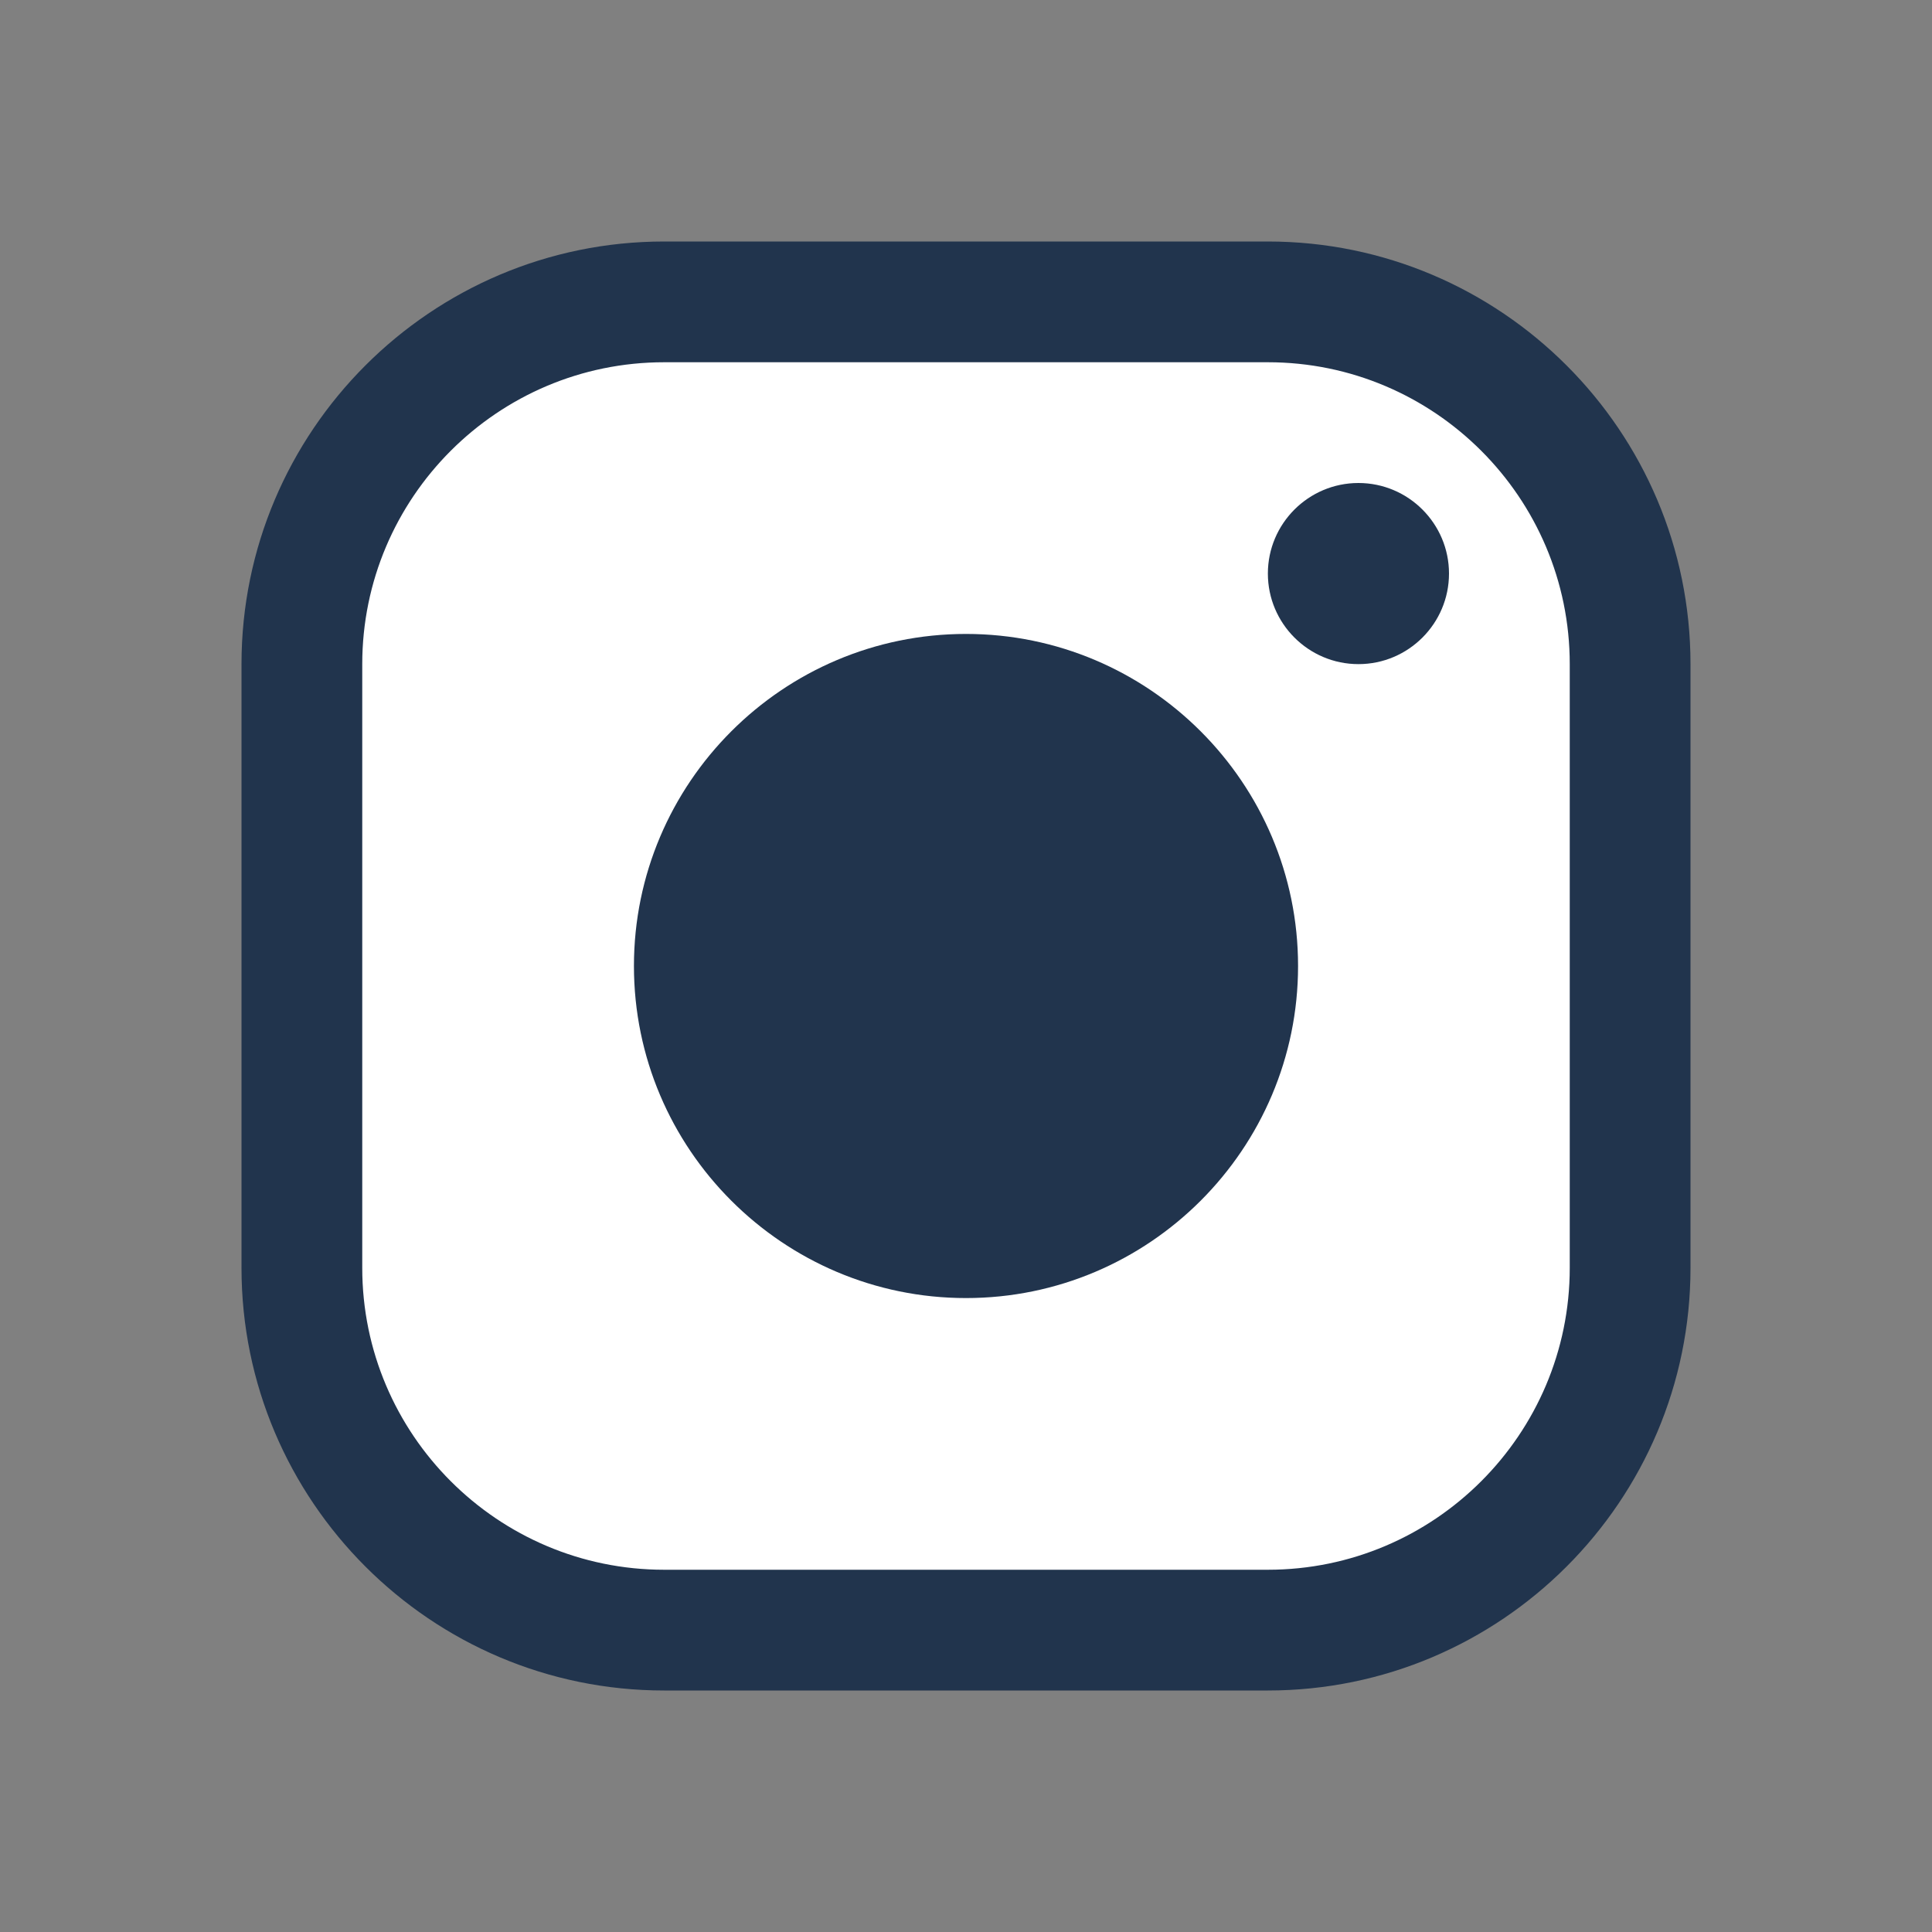 <?xml version="1.0" encoding="UTF-8"?> <svg xmlns="http://www.w3.org/2000/svg" id="Layer" viewBox="0 0 64 64"><rect x="0" y="0" width="64" height="64" fill="#808080" stroke="none"/><path d="m54 22v20c0 6.63-5.37 12-12 12h-20c-6.63 0-12-5.37-12-12v-20c0-6.63 5.37-12 12-12h20c6.63 0 12 5.37 12 12zm-8-3c0-.55-.45-1-1-1s-1 .45-1 1 .45 1 1 1 1-.45 1-1zm-5 13c0-4.97-4.03-9-9-9s-9 4.03-9 9 4.03 9 9 9 9-4.03 9-9z" fill="#4dd0e1" style="fill: rgb(255, 255, 255);"></path><circle cx="32" cy="32" fill="#e0f7fa" r="9" style="fill: rgb(33, 52, 77);"></circle><g fill="#012e52"><path d="m42 8h-20c-7.72 0-14 6.28-14 14v20c0 7.72 6.28 14 14 14h20c7.72 0 14-6.28 14-14v-20c0-7.72-6.28-14-14-14zm10 34c0 5.514-4.486 10-10 10h-20c-5.514 0-10-4.486-10-10v-20c0-5.514 4.486-10 10-10h20c5.514 0 10 4.486 10 10z" fill="#012e52" style="fill: rgb(33, 52, 77);"></path><path d="m32 21c-6.065 0-11 4.935-11 11s4.935 11 11 11 11-4.935 11-11-4.935-11-11-11zm0 18c-3.86 0-7-3.14-7-7s3.14-7 7-7 7 3.14 7 7-3.14 7-7 7z" fill="#012e52" style="fill: rgb(33, 52, 77);"></path><path d="m45 16c-1.654 0-3 1.346-3 3s1.346 3 3 3 3-1.346 3-3-1.346-3-3-3z" fill="#012e52" style="fill: rgb(33, 52, 77);"></path></g></svg> 